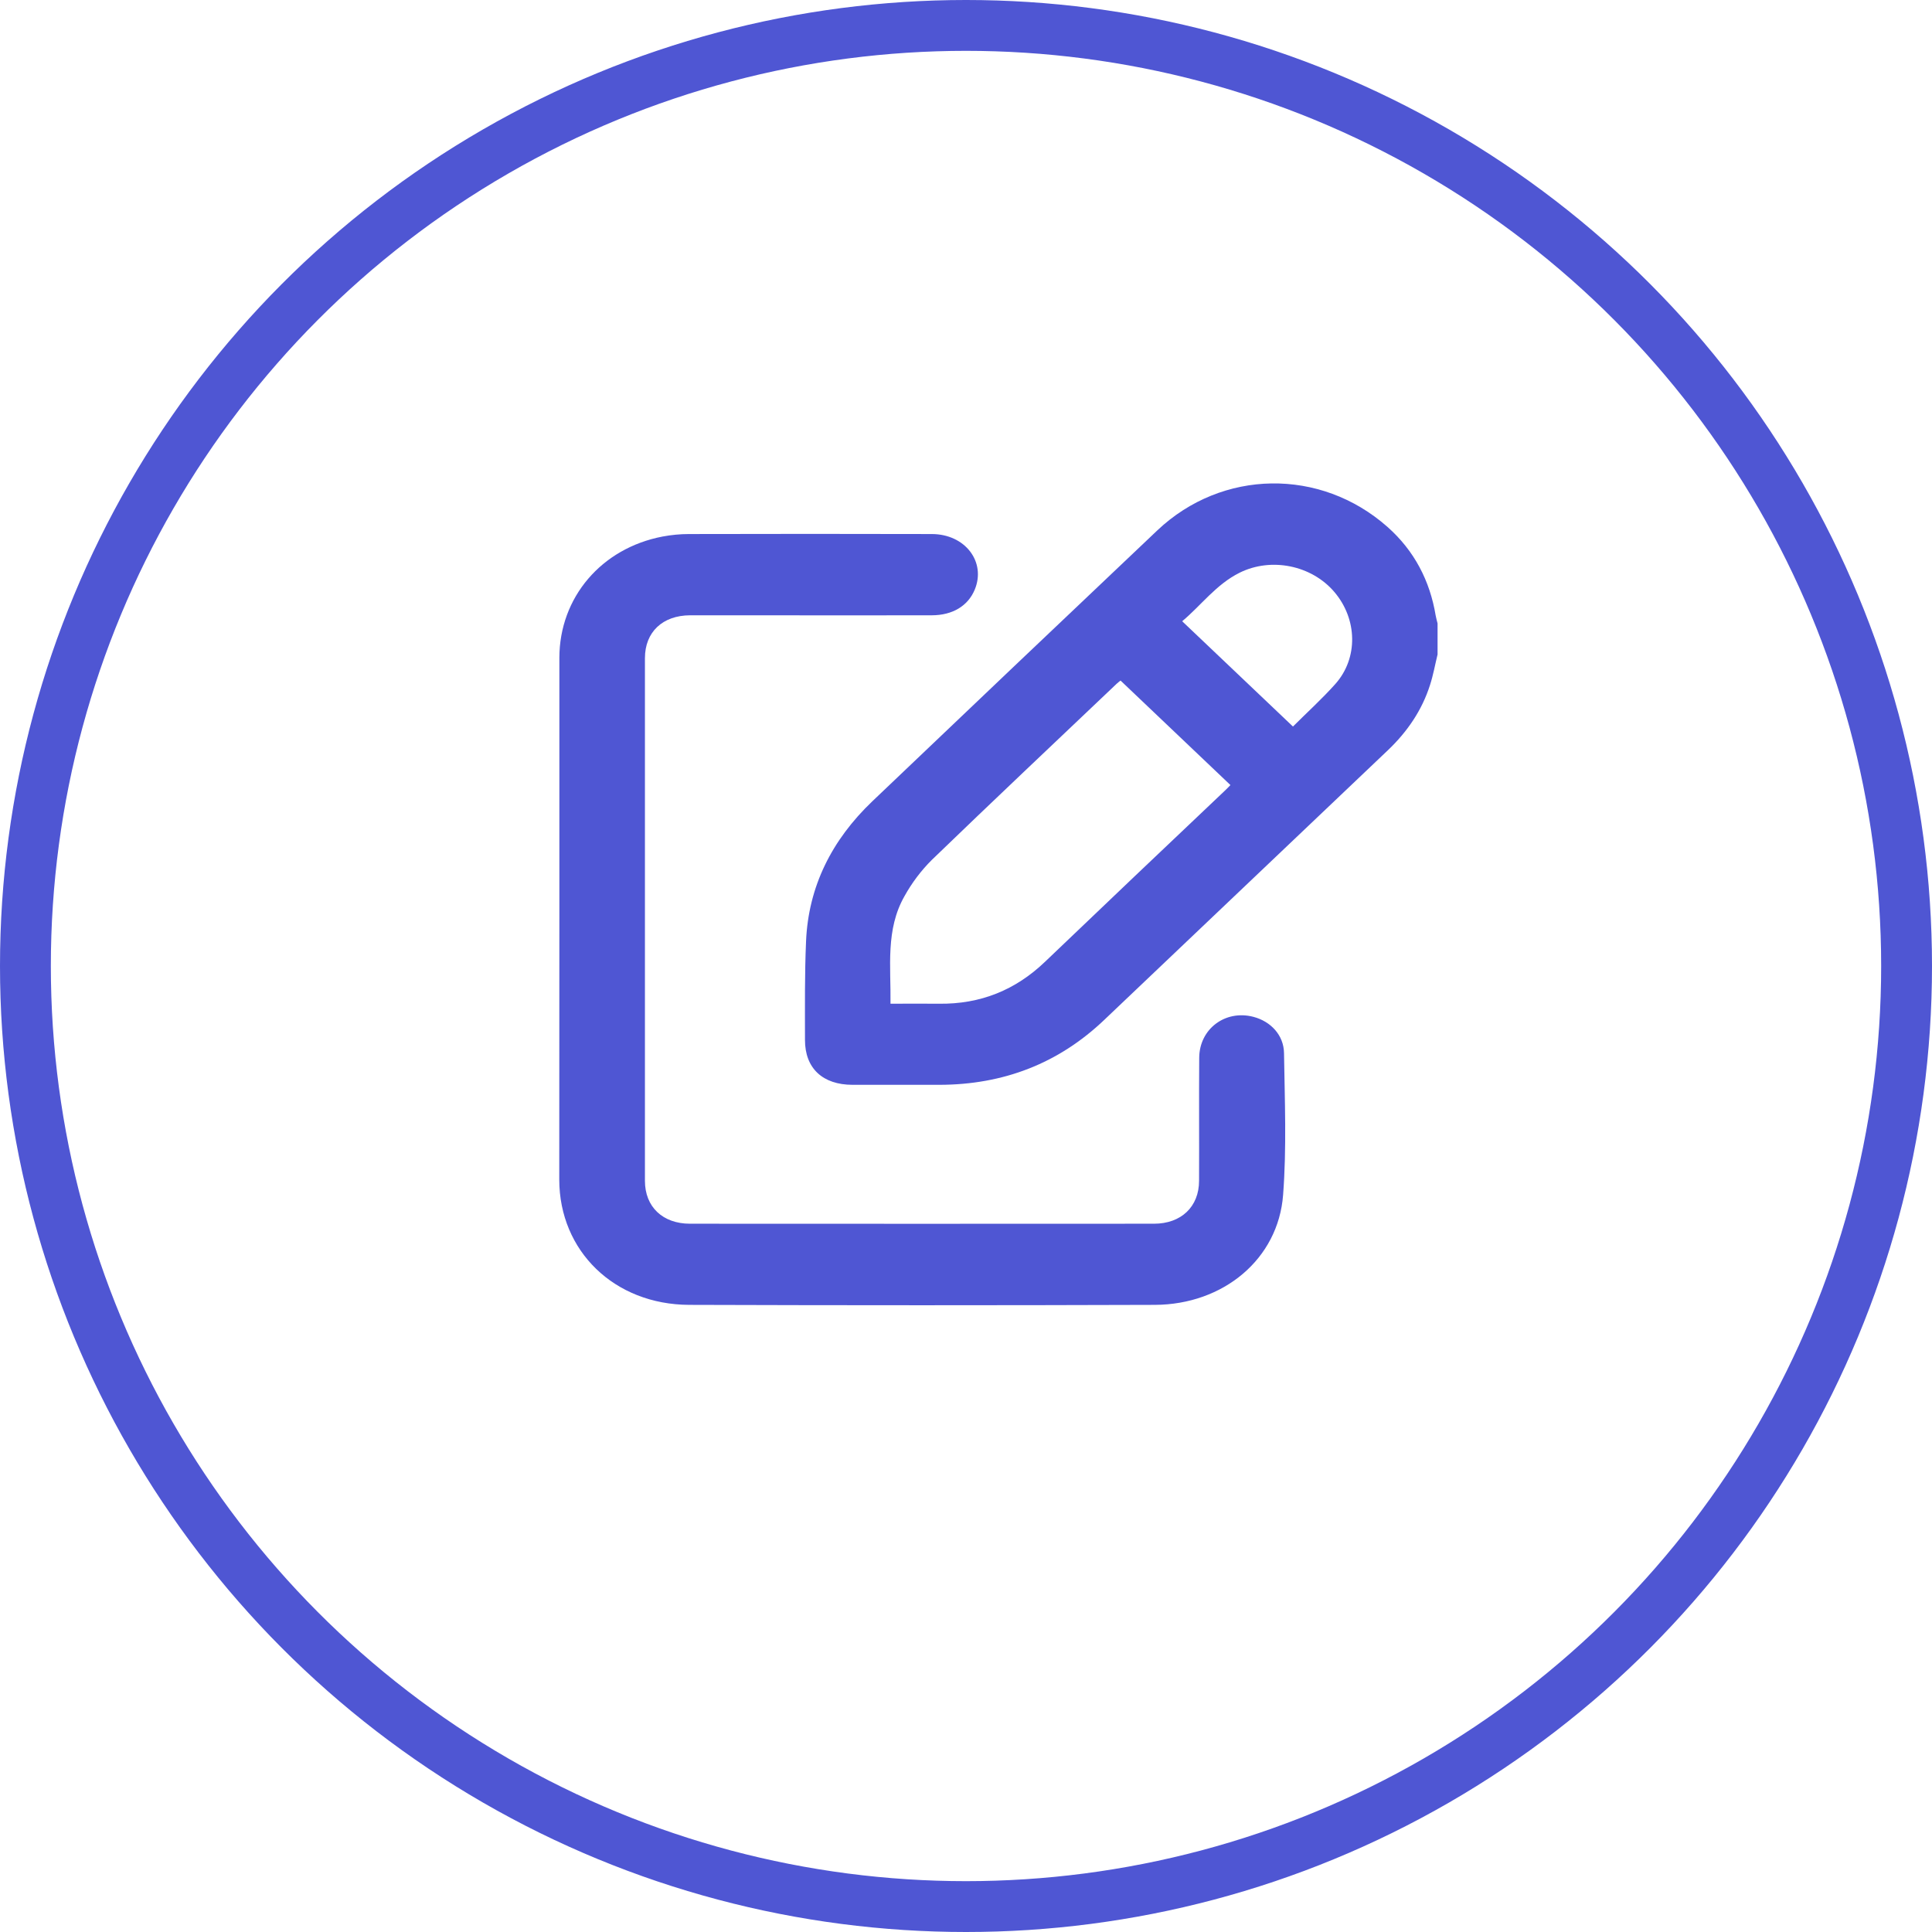 <svg width="38" height="38" viewBox="0 0 38 38" fill="none" xmlns="http://www.w3.org/2000/svg" xmlns:xlink="http://www.w3.org/1999/xlink">
	<desc>
			Created with Pixso.
	</desc>
	<defs/>
	<circle id="Ellipse 44" cx="19" cy="19" r="18.5" stroke="#4F56D3" stroke-opacity="1" stroke-width="1"/>
	<path id="Vector" d="M28.275 12.872C28.226 13.073 28.19 13.278 28.126 13.475C27.968 13.97 27.681 14.392 27.296 14.758C25.436 16.525 23.575 18.294 21.715 20.064C20.82 20.915 19.737 21.336 18.473 21.337C17.905 21.337 17.337 21.337 16.77 21.337C16.18 21.337 15.832 21.011 15.833 20.453C15.833 19.806 15.826 19.159 15.854 18.514C15.9 17.435 16.361 16.521 17.157 15.761C19.023 13.982 20.891 12.206 22.763 10.432C24.037 9.227 25.971 9.198 27.288 10.362C27.819 10.832 28.125 11.425 28.238 12.107C28.247 12.159 28.263 12.211 28.275 12.262L28.275 12.872ZM17.515 19.742C17.849 19.742 18.157 19.738 18.467 19.742C19.287 19.753 19.975 19.471 20.552 18.919C21.729 17.794 22.909 16.671 24.092 15.551C24.134 15.511 24.174 15.47 24.201 15.441C23.475 14.751 22.76 14.071 22.04 13.386C22.02 13.401 21.989 13.424 21.963 13.449C20.75 14.602 19.532 15.75 18.329 16.912C18.116 17.124 17.936 17.364 17.792 17.623C17.414 18.284 17.525 19.012 17.515 19.742ZM25.431 14.29C25.707 14.014 26.001 13.748 26.262 13.456C26.719 12.946 26.7 12.174 26.242 11.64C25.794 11.117 25.003 10.957 24.383 11.264C23.918 11.495 23.626 11.907 23.252 12.219L25.431 14.29Z" fill="#4F56D3" fill-opacity="1" fill-rule="nonzero"/>
	<path id="Vector" d="M11.002 18.07C11.002 16.359 11.002 14.648 11.002 12.938C11.004 11.75 11.829 10.783 13.032 10.553C13.203 10.521 13.377 10.504 13.552 10.504C15.143 10.5 16.734 10.5 18.326 10.504C18.983 10.504 19.4 11.052 19.171 11.6C19.037 11.919 18.735 12.101 18.328 12.102C17.165 12.104 16.001 12.104 14.837 12.102C14.415 12.102 13.992 12.102 13.572 12.102C13.032 12.105 12.685 12.431 12.685 12.946C12.684 16.372 12.684 19.799 12.685 23.225C12.685 23.738 13.035 24.069 13.572 24.069C16.614 24.071 19.656 24.071 22.697 24.069C23.233 24.069 23.584 23.734 23.584 23.225C23.588 22.418 23.581 21.611 23.587 20.803C23.592 20.235 24.102 19.856 24.653 20C24.991 20.088 25.25 20.358 25.255 20.713C25.269 21.643 25.308 22.576 25.237 23.502C25.142 24.762 24.064 25.66 22.714 25.665C19.661 25.675 16.608 25.675 13.556 25.665C12.082 25.66 11.002 24.605 11 23.203C11 21.491 11 19.78 11.002 18.07Z" fill="#4F56D3" fill-opacity="1" fill-rule="nonzero"/>
</svg>

